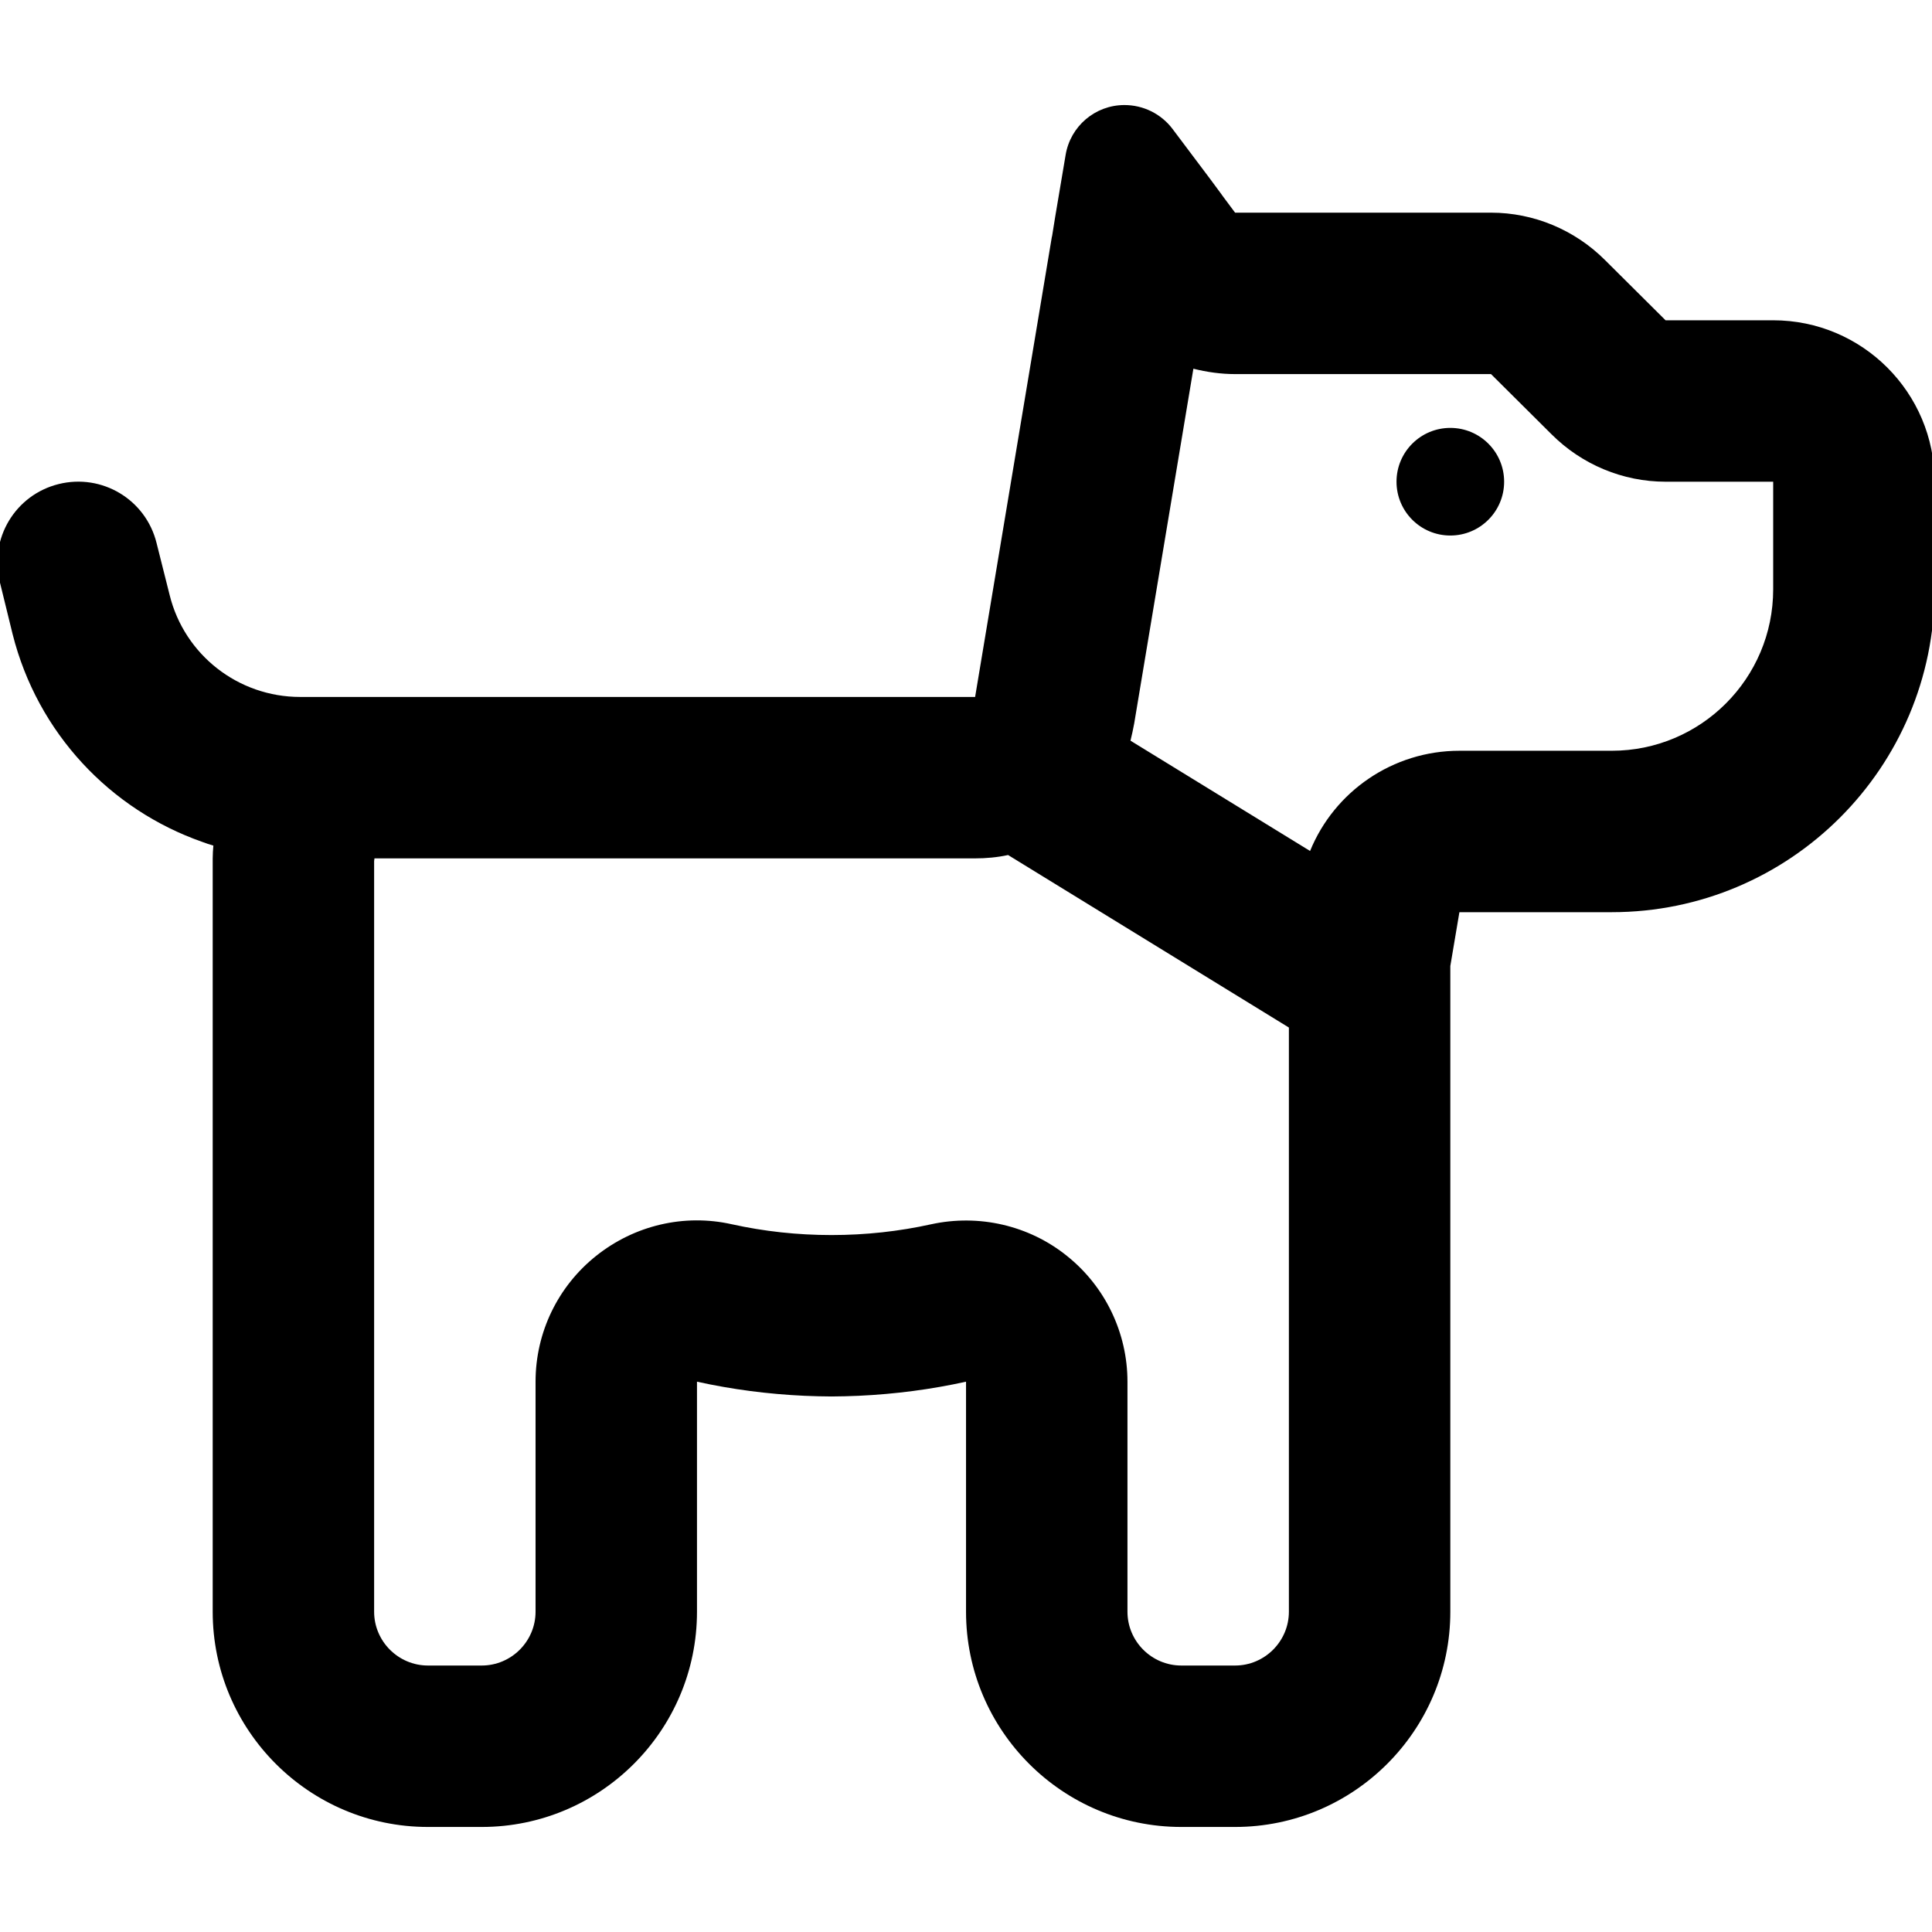 <?xml version="1.0" encoding="UTF-8" standalone="no"?> <svg xmlns="http://www.w3.org/2000/svg" xmlns:xlink="http://www.w3.org/1999/xlink" version="1.1" width="1080" height="1080" viewBox="0 0 1080 1080" xml:space="preserve"> <desc>Created with Fabric.js 5.2.4</desc> <defs> </defs> <g transform="matrix(1 0 0 1 540 540)" id="589d611c-84cb-4ba2-b3a8-f97df4e0f46c"> <rect style="stroke: none; stroke-width: 1; stroke-dasharray: none; stroke-linecap: butt; stroke-dashoffset: 0; stroke-linejoin: miter; stroke-miterlimit: 4; fill: rgb(255,255,255); fill-rule: nonzero; opacity: 1; visibility: hidden;" vector-effect="non-scaling-stroke" x="-540" y="-540" rx="0" ry="0" width="1080" height="1080"></rect> </g> <g transform="matrix(1 0 0 1 540 540)" id="aeb0605d-db13-474e-8013-088be9afe5e7"> </g> <g transform="matrix(1.88 0 0 1.88 540 540)"> <path style="stroke: none; stroke-width: 1; stroke-dasharray: none; stroke-linecap: butt; stroke-dashoffset: 0; stroke-linejoin: miter; stroke-miterlimit: 4; fill: rgb(0,0,0); fill-rule: nonzero; opacity: 1;" transform=" translate(-287.99, -256)" d="M 318 342.2 C 329.4 351.3 336 365.1 336 379.6 L 336 448 C 336 456.8 343.2 464 352 464 L 368 464 C 376.8 464 384 456.8 384 448 L 384 274.3 L 300.5 223 C 297.3 223.7 294 224 290.6 224 L 144 224 L 112.1 224 L 112 224.8 L 112 448 C 112 456.8 119.2 464 128 464 L 144 464 C 152.8 464 160 456.8 160 448 L 160 379.6 C 160 365 166.6 351.3 178 342.2 C 189.4 333.1 204.2 329.6 218.4 332.8 C 227.9 334.9 237.8 336 248 336 C 258.2 336 268.1 334.9 277.6 332.8 C 291.8 329.7 306.7 333.1 318 342.2 z M 336.9 189 L 390.3 221.8 C 397.5 204.1 414.9 192 434.7 192 L 480 192 C 506.5 192 528 170.5 528 144 L 528 112 L 496 112 C 483.3 112 471.1 106.9 462.1 97.9 L 444.1 80 L 368 80 C 363.8 80 359.6 79.4 355.6 78.4 L 338 183.9 C 337.7 185.6 337.3 187.3 336.9 189 z M 64.2 220.2 C 63.1 219.9 62 219.5 60.9 219.1 C 33.5 209.5 11.9 186.7 4.5 157.3 L 0.7 141.8 C -2.5 128.9 5.3 115.9 18.2 112.7 C 31.1 109.5 44.1 117.3 47.3 130.2 L 47.3 130.2 L 51.2 145.7 C 55.6 163.5 71.6 176 90 176 L 144 176 L 290.7 176 L 313.5 39.3 L 313.6 38.9 L 314.5 33.3 L 317.6 14.9 C 319 6.3 326.4 0 335.1 0 C 340.7 0 346 2.6 349.4 7.1 L 360.6 22 L 364 26.6 L 364.2 26.9 L 368 32 L 444.1 32 C 456.8 32 469 37.1 478 46.1 L 496 64 L 528 64 C 554.5 64 576 85.5 576 112 L 576 144 C 576 197 533 240 480 240 L 434.7 240 L 432 256 L 432 448 C 432 483.3 403.3 512 368 512 L 352 512 C 316.7 512 288 483.3 288 448 L 288 428.6 L 288 379.6 C 277.6 381.9 266.9 383.3 256 383.8 C 253.3 383.9 250.7 384 248 384 C 245.3 384 242.7 383.9 240 383.8 C 229.1 383.3 218.4 381.9 208 379.6 L 208 428.5 L 208 448 C 208 483.3 179.3 512 144 512 L 128 512 C 92.7 512 64 483.3 64 448 L 64 224 C 64 222.7 64.1 221.4 64.2 220.2 z M 416 112 C 416 103.163 423.163 96 432 96 C 440.837 96 448 103.163 448 112 C 448 120.837 440.837 128 432 128 C 423.163 128 416 120.837 416 112 z" stroke-linecap="round"></path> </g> </svg> 